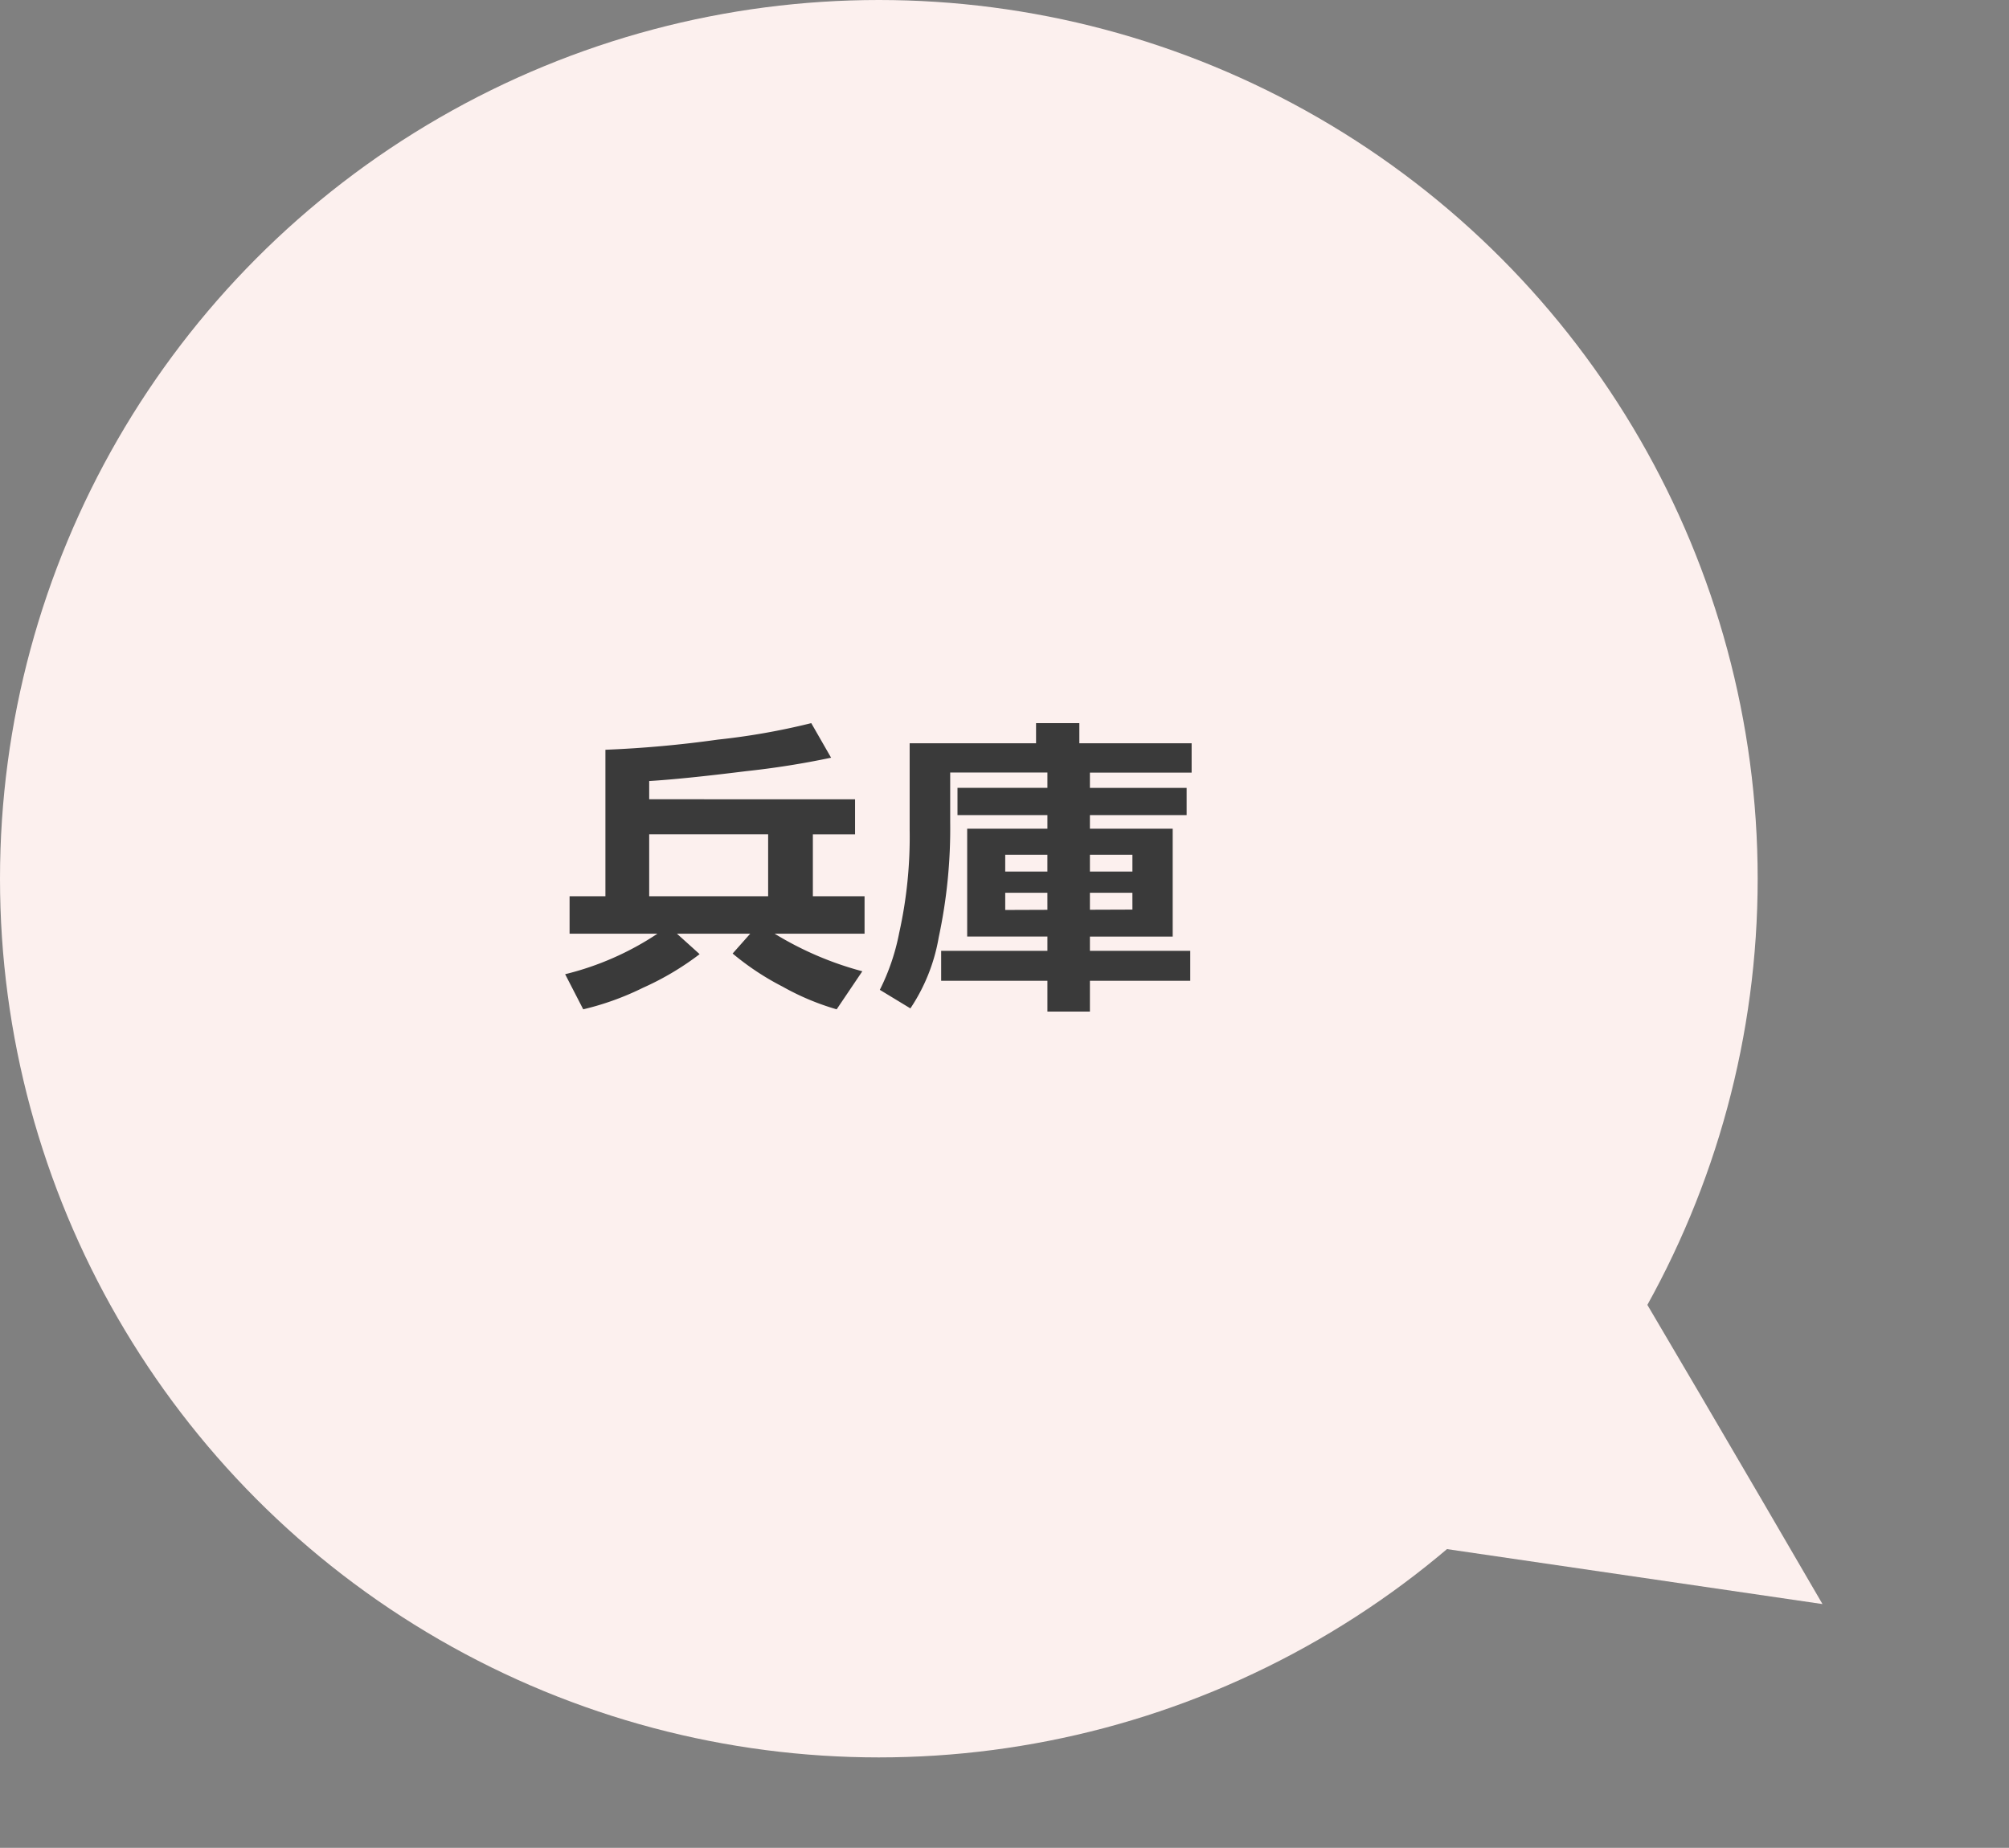 <svg xmlns="http://www.w3.org/2000/svg" width="105.155" height="96.734" viewBox="0 0 105.155 96.734"><rect x="0" y="0" width="105.155" height="96.734" fill="#808080" stroke="none"/><g transform="translate(-6052 510)"><g transform="translate(5692 -2274)"><circle cx="46" cy="46" r="46" transform="translate(360 1764)" fill="#fcf0ee"/><path d="M6275.662,2059.406c-.451-.451,18.947-35.639,18.947-35.639l14.887,35.639S6276.113,2059.857,6275.662,2059.406Z" transform="translate(5432.063 -2505.243) rotate(121)" fill="#fcf0ee"/></g><path d="M7.62-2.05A14.885,14.885,0,0,1,4.657-.291,14.689,14.689,0,0,1,1.527.838L.581-1A15.255,15.255,0,0,0,5.412-3.121H.813V-5.08H2.689v-7.67a58.929,58.929,0,0,0,5.881-.531,36.053,36.053,0,0,0,4.893-.863l1.038,1.81a44.613,44.613,0,0,1-4.462.706q-3.266.407-5.059.515v.955H15.755v1.834H13.547V-5.08h2.706v1.959H11.546a17.3,17.3,0,0,0,4.59,1.967L14.792.838A13.273,13.273,0,0,1,11.957-.353,14.044,14.044,0,0,1,9.347-2.083l.921-1.038H6.433ZM4.98-5.08h6.226V-8.326H4.98ZM33.3-.656H28.048V.955H25.824V-.656H20.262V-2.225h5.562v-.747h-4.2V-8.616h4.2V-9.33H21.117v-1.428h4.707v-.8H20.735v2.582a27.232,27.232,0,0,1-.6,6.043A9.589,9.589,0,0,1,18.652.789l-1.6-.971a11.478,11.478,0,0,0,1.013-2.98,23.121,23.121,0,0,0,.548-5.4V-13.09h6.616v-1.054h2.266v1.054h5.877v1.536H28.048v.8h5.063V-9.33H28.048v.714h4.333v5.645H28.048v.747H33.3ZM28.048-6.375h2.225v-.88H28.048Zm-4.433,0h2.208v-.88H23.616Zm2.208,1.112H23.616v.9l2.208-.008Zm4.449,0H28.048v.888l2.225-.008Z" transform="translate(6081 -458)" fill="#3a3a3a"/></g></svg>